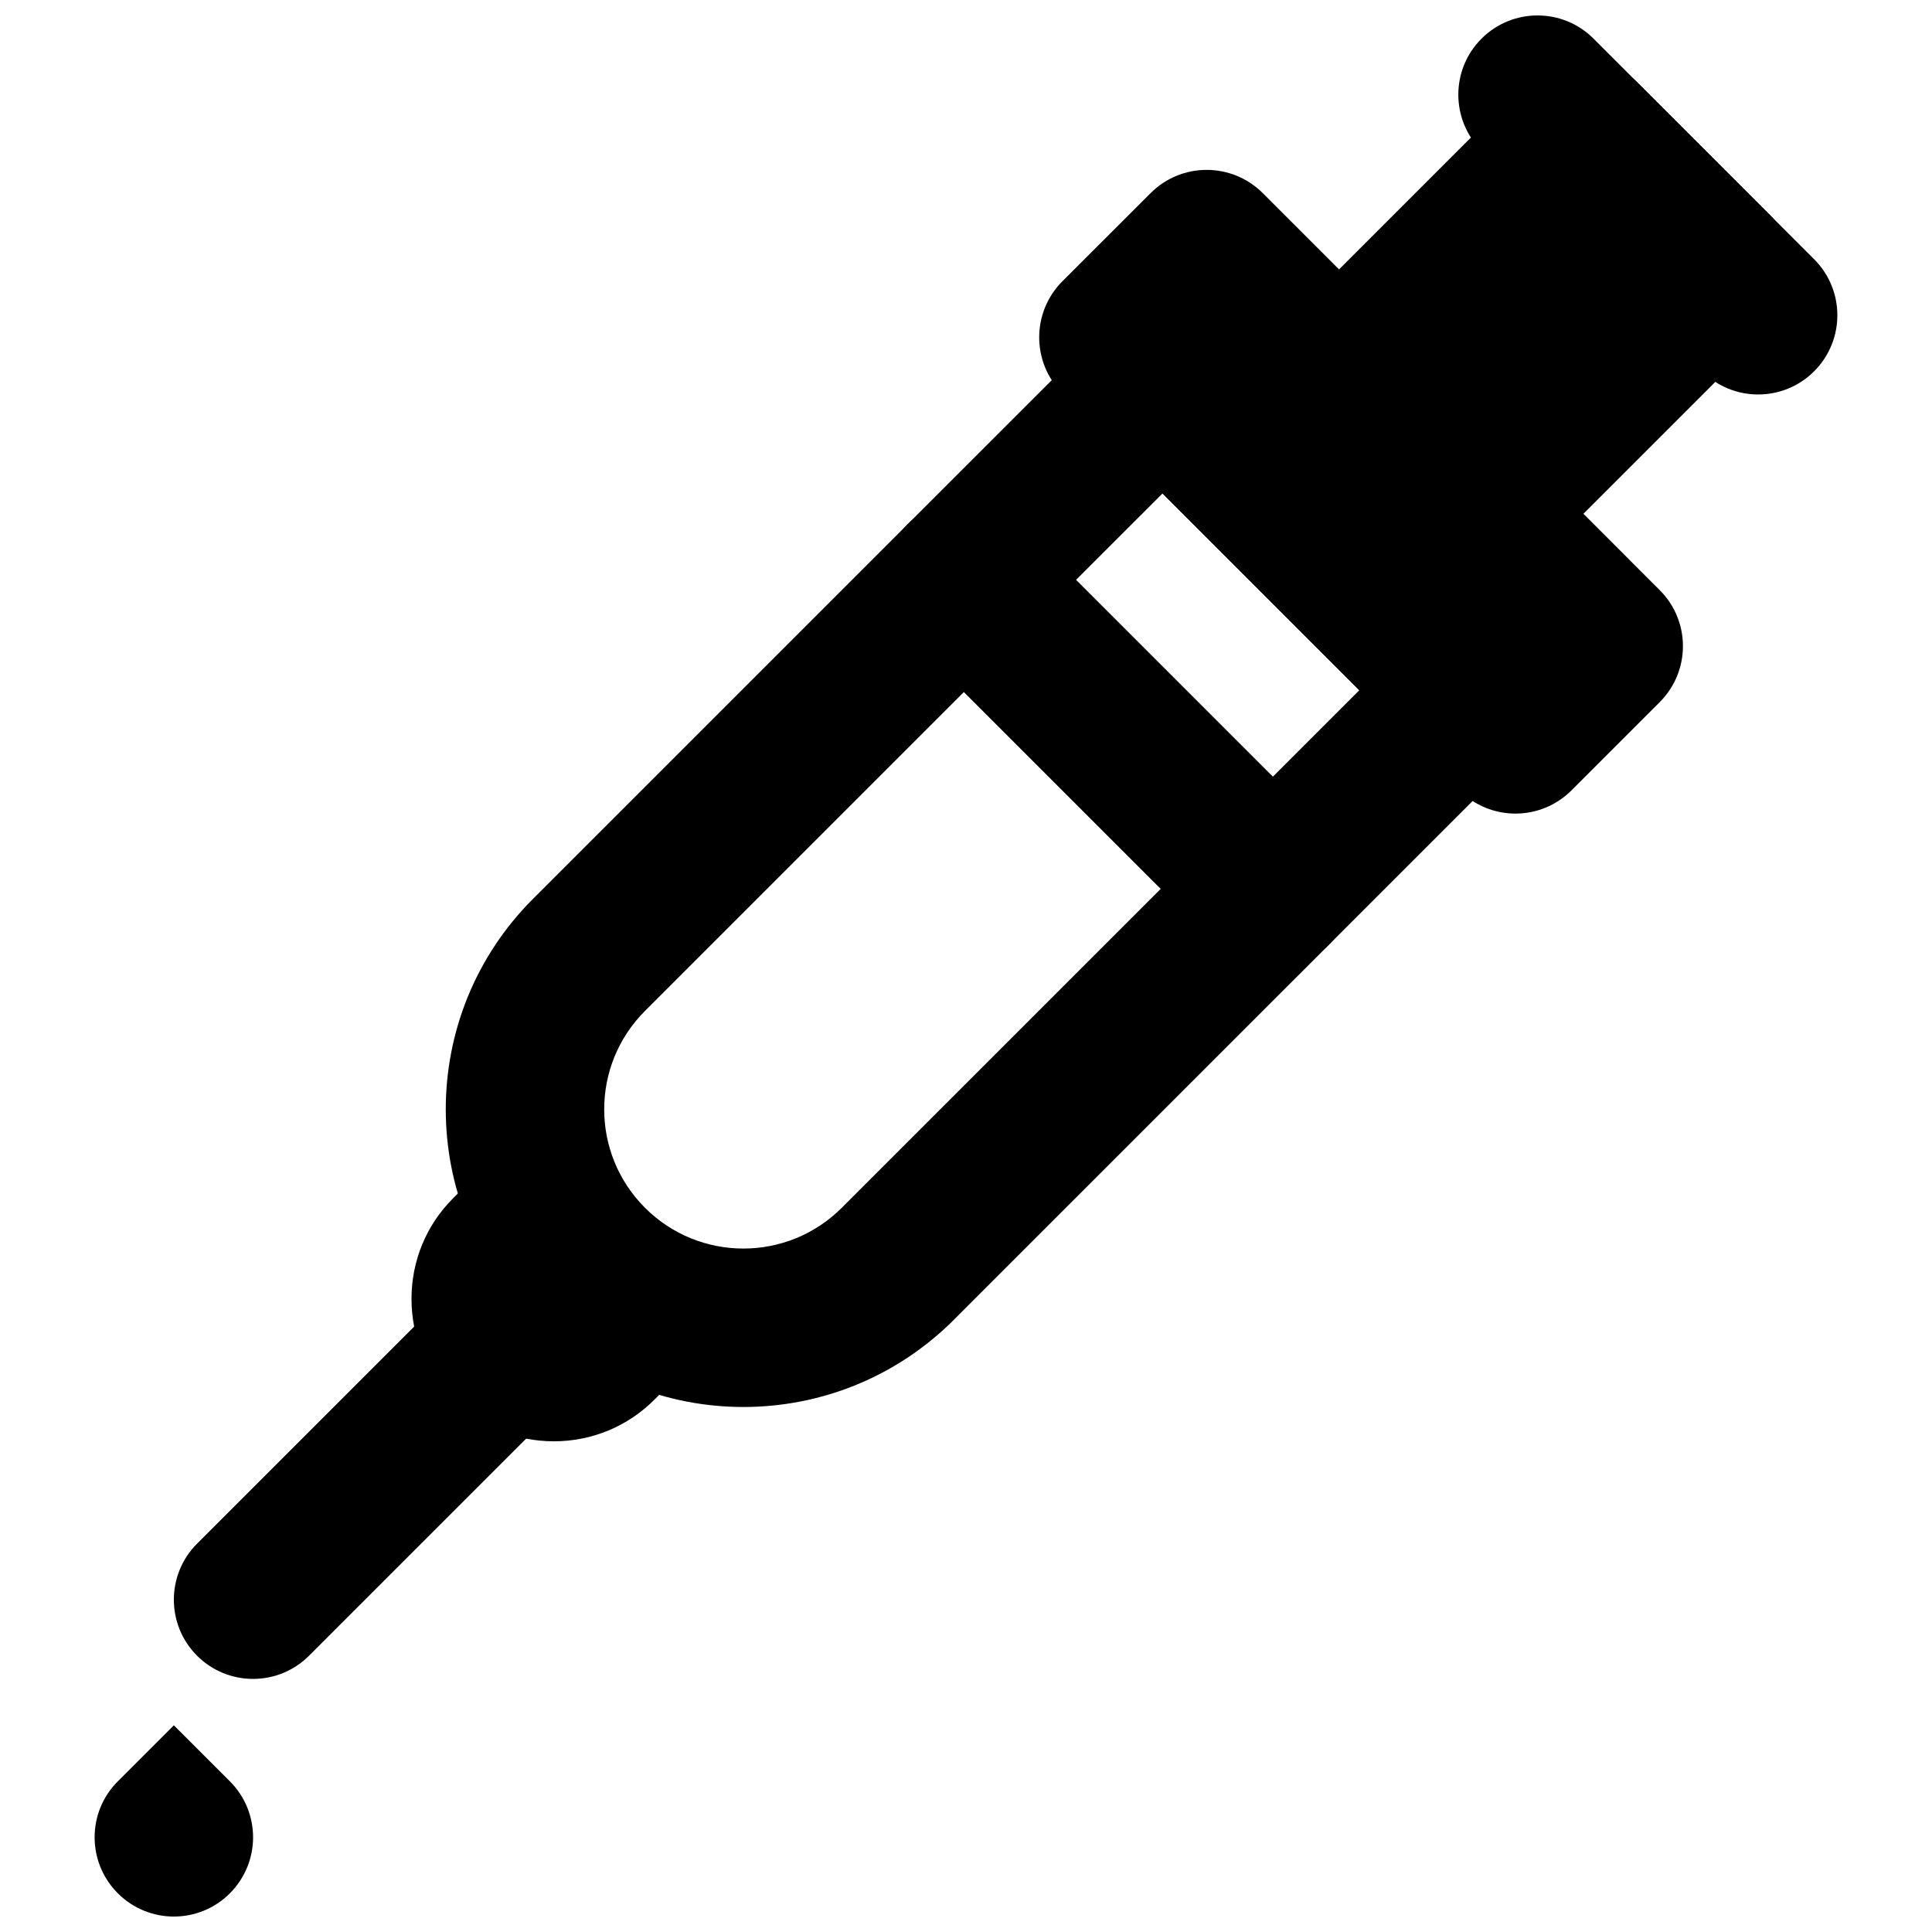 <?xml version="1.0" encoding="UTF-8"?>
<!-- Uploaded to: ICON Repo, www.iconrepo.com, Generator: ICON Repo Mixer Tools -->
<svg width="800px" height="800px" version="1.1" viewBox="144 144 512 512" xmlns="http://www.w3.org/2000/svg">
 <defs>
  <clipPath id="b">
   <path d="m530 148.09h101v100.91h-101z"/>
  </clipPath>
  <clipPath id="a">
   <path d="m169 601h43v50.902h-43z"/>
  </clipPath>
 </defs>
 <g clip-path="url(#b)">
  <path d="m536.62 183.93 58.461 58.461c8.199 8.199 21.492 8.199 29.688 0 8.199-8.195 8.199-21.488 0-29.684l-58.461-58.465c-8.199-8.199-21.488-8.199-29.688 0-8.199 8.199-8.199 21.488 0 29.688z" fill-rule="evenodd"/>
 </g>
 <path d="m619.23 215.86c0-5.562-2.203-10.914-6.148-14.84l-35.078-35.078c-8.188-8.207-21.477-8.207-29.684 0l-49.457 49.457-20.238-20.238c-8.207-8.184-21.496-8.184-29.684 0l-23.402 23.387c-8.188 8.207-8.188 21.496 0 29.684l105.23 105.23c4.094 4.09 9.469 6.148 14.844 6.148 5.371 0 10.746-2.059 14.84-6.148l23.387-23.387c8.207-8.207 8.207-21.496 0-29.684l-20.219-20.234 49.461-49.457c3.945-3.926 6.148-9.281 6.148-14.844" fill-rule="evenodd"/>
 <path d="m429.15 297.69 22.93-22.922 52.148 52.16-22.922 22.922zm37.312 96.691c8.199 8.195 21.488 8.195 29.688 0l52.605-52.609c8.199-8.195 8.199-21.484 0.004-29.684l-81.828-81.848c-8.195-8.199-21.488-8.203-29.688-0.004l-52.625 52.605c-8.203 8.195-8.203 21.492-0.004 29.688z" fill-rule="evenodd"/>
 <path d="m258 491.31-61.781 61.781c-8.195 8.199-8.195 21.488 0 29.688 8.199 8.199 21.492 8.199 29.688 0l61.781-61.781c8.199-8.195 8.199-21.488 0-29.688-8.199-8.195-21.488-8.195-29.688 0z" fill-rule="evenodd"/>
 <path d="m451.62 379.54-84.535 84.531c-14.41 14.41-37.75 14.41-52.16 0-14.41-14.41-14.41-37.75 0-52.16l84.535-84.531zm-54.848 114.22 99.379-99.375c8.195-8.199 8.195-21.492 0-29.688l-81.848-81.848c-8.199-8.199-21.492-8.199-29.688 0l-99.379 99.375c-30.805 30.805-30.805 80.73 0 111.54 30.809 30.805 80.73 30.805 111.54 0z" fill-rule="evenodd"/>
 <path d="m275.35 450.28-11.254 11.254c-7.137 7.117-11.043 16.605-11.043 26.68 0 10.078 3.906 19.566 11.043 26.68 7.137 7.141 16.605 11.066 26.68 11.066 10.078 0 19.547-3.926 26.684-11.066l11.25-11.25z" fill-rule="evenodd"/>
 <g clip-path="url(#a)">
  <path d="m175.23 645.75c-8.207-8.207-8.207-21.496 0-29.684l14.84-14.84 14.844 14.84c8.207 8.188 8.207 21.477 0 29.684-8.188 8.207-21.477 8.207-29.684 0" fill-rule="evenodd"/>
 </g>
</svg>